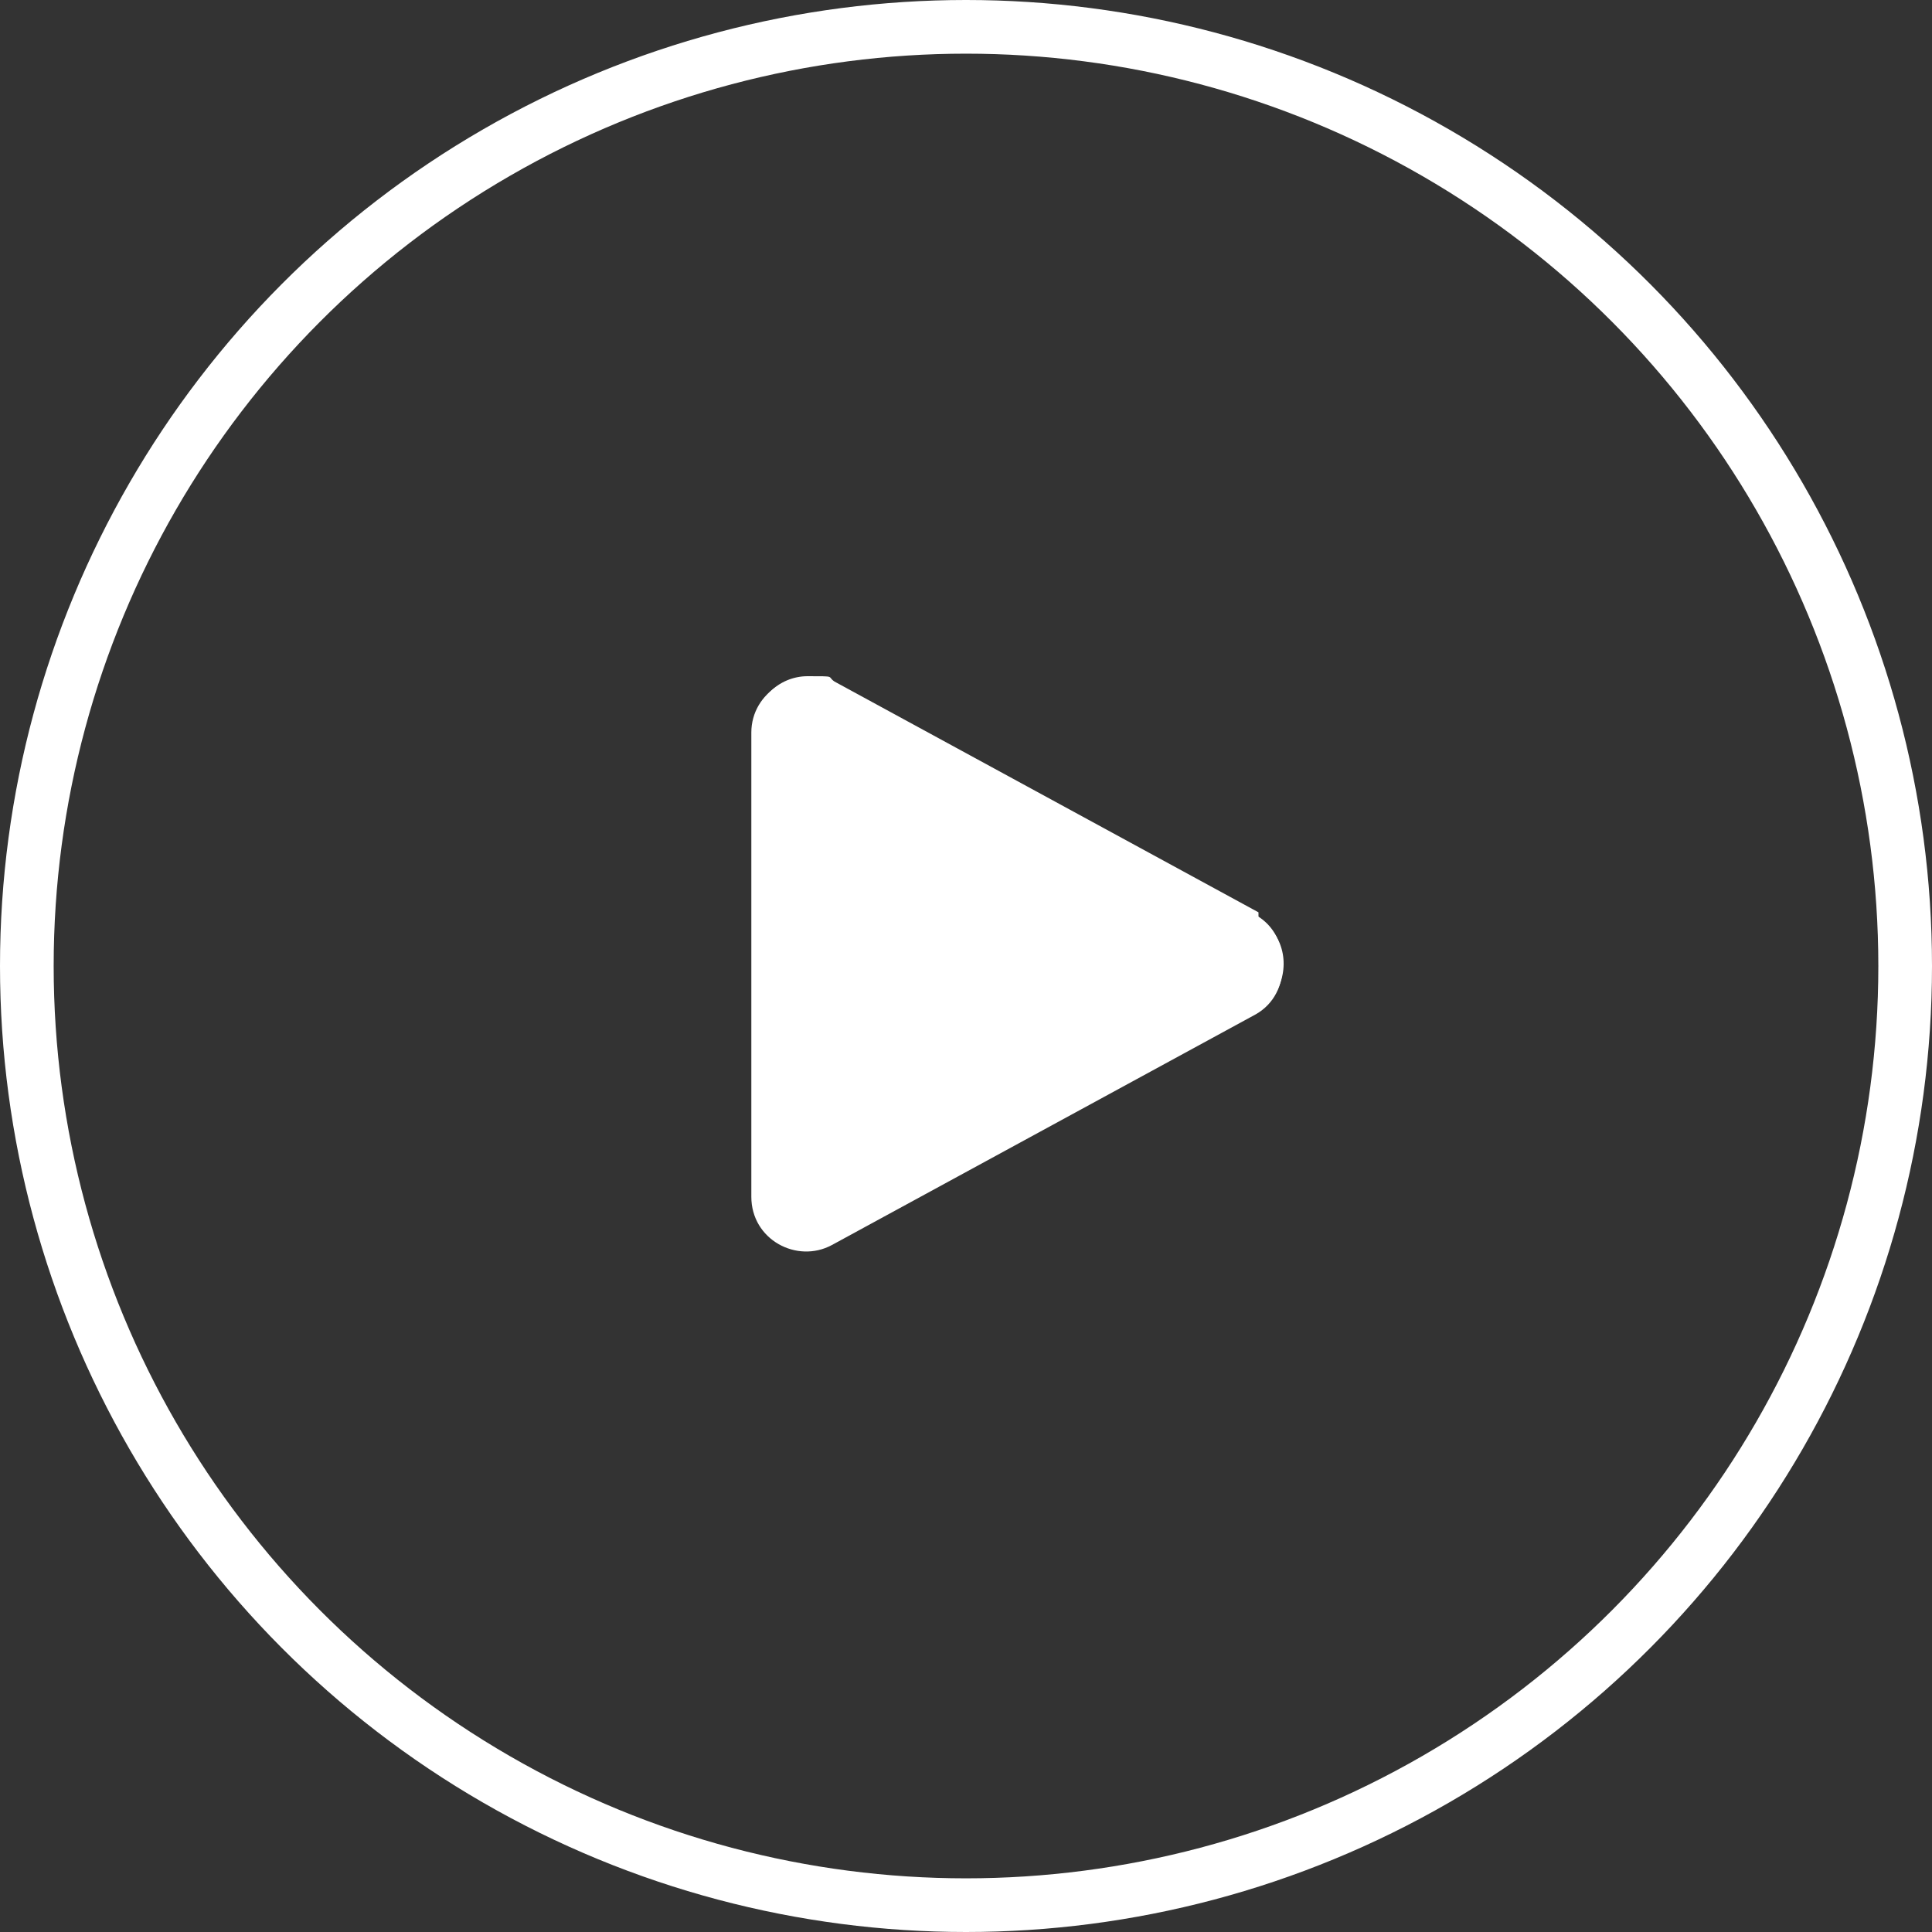 <?xml version="1.0" encoding="UTF-8"?>
<svg xmlns="http://www.w3.org/2000/svg" version="1.1" viewBox="0 0 72 72">
  <rect x="0" y="0" width="72" height="72" fill="#333333" stroke="none"/>
  <defs>
    <style>
      .cls-1 {
        fill: #fff;
      }

      .cls-2 {
        fill: none;
        stroke: #fff;
        stroke-miterlimit: 10;
        stroke-width: 2px;
      }
    </style>
  </defs>
  <!-- Generator: Adobe Illustrator 28.6.0, SVG Export Plug-In . SVG Version: 1.2.0 Build 709)  -->
  <g>
    <g id="Layer_1">
      <g id="Layer_1-2" data-name="Layer_1">
        <circle class="cls-2" cx="36" cy="36" r="35"/>
        <g id="Polygon_2">
          <path class="cls-1" d="M46.8,34.2c1,.5,1.3,1.7.8,2.7-.2.3-.5.6-.8.8l-15.8,8.6c-1,.5-2.2.2-2.7-.8-.2-.3-.2-.6-.2-1v-17.3c0-1.1.9-2,2-2s.7,0,1,.2l15.8,8.6v.2Z"/>
          <path class="cls-1" d="M46.8,36c0-.2,0-.6-.5-.9l-15.8-8.6c-.5-.2-.8,0-1,0s-.5.3-.5.9v17.3c0,.5.3.8.5.9.1,0,.5.3,1,0l15.8-8.6c.5-.3.5-.7.5-.9M47.8,36c0,.7-.3,1.4-1,1.8l-15.8,8.6c-1.3.7-3-.2-3-1.8v-17.3c0-1.5,1.6-2.5,3-1.8l15.8,8.6c.7.4,1,1.1,1,1.8h0Z"/>
        </g>
      </g>
    </g>
  </g>
</svg>